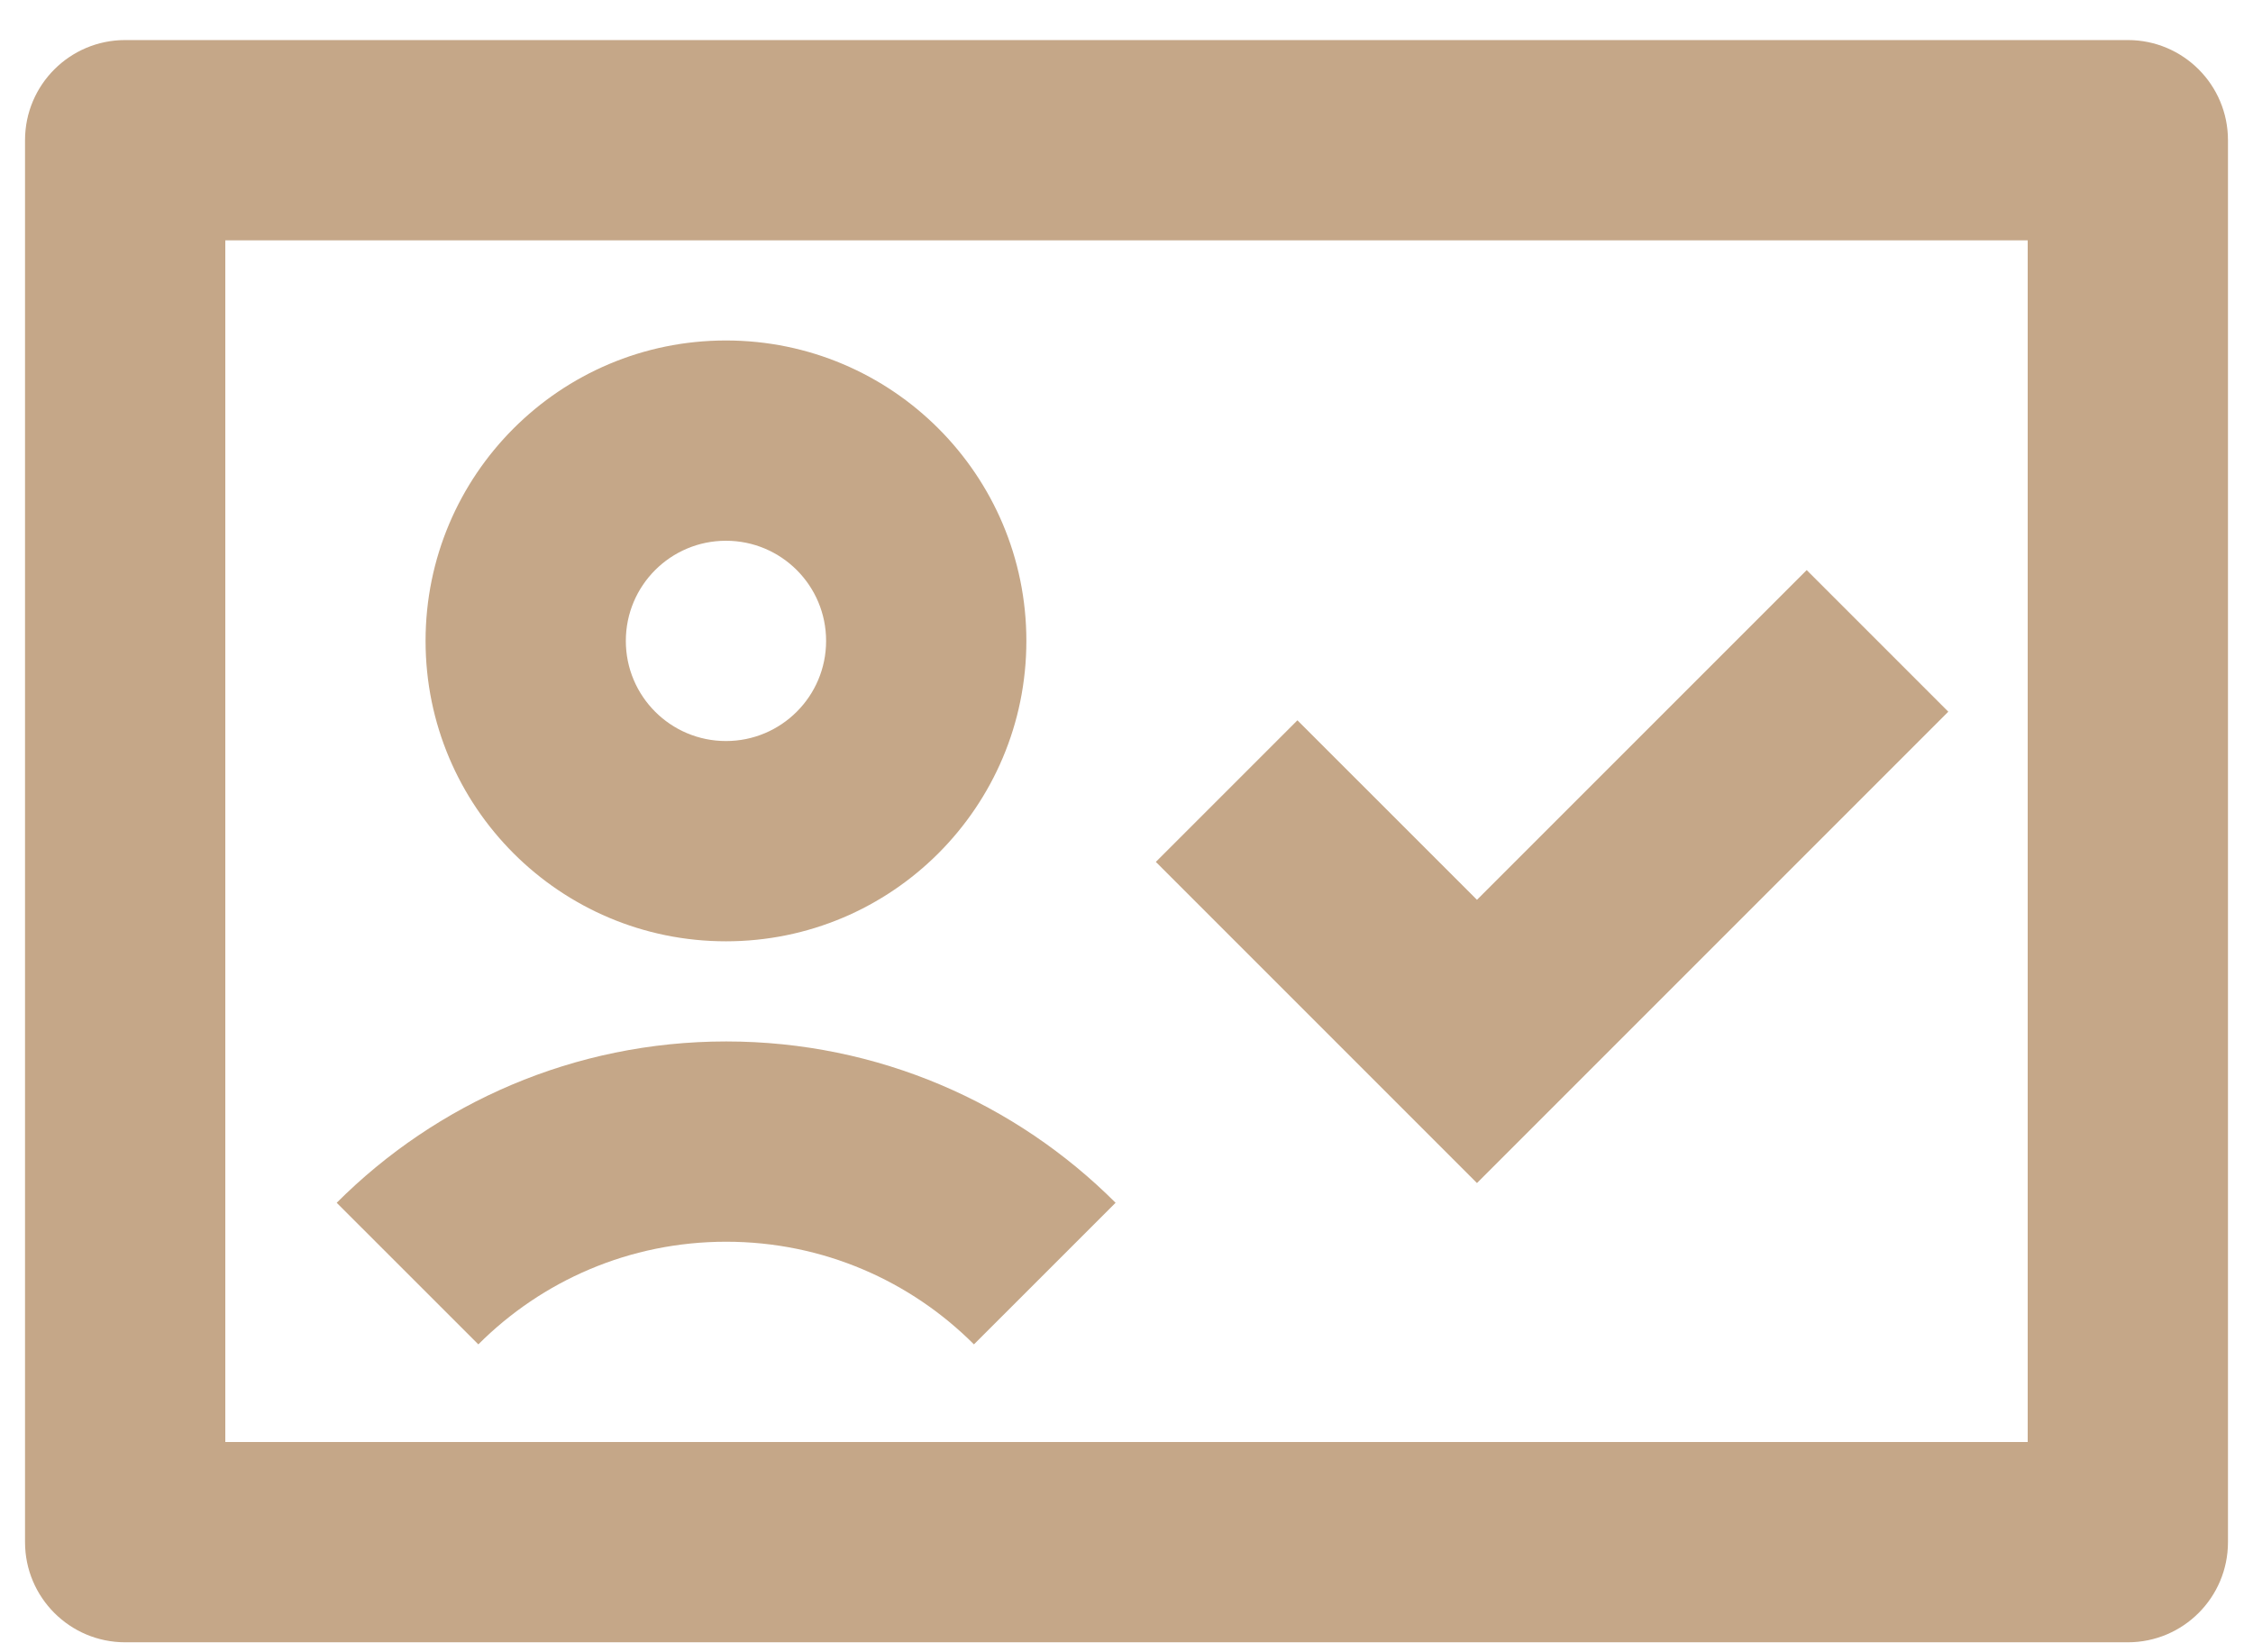 <svg width="45" height="33" viewBox="0 0 45 33" fill="none" xmlns="http://www.w3.org/2000/svg">
<path d="M4.5 28.8H40.5V4.8H4.5V28.8ZM0.5 2.8C0.5 1.695 1.395 0.8 2.5 0.8H42.5C43.605 0.8 44.5 1.695 44.5 2.8V30.8C44.5 31.904 43.605 32.8 42.5 32.8H2.5C1.395 32.8 0.5 31.904 0.5 30.8V2.8ZM16.5 12.8C16.5 11.695 15.605 10.8 14.5 10.8C13.395 10.8 12.5 11.695 12.5 12.8C12.5 13.905 13.395 14.8 14.5 14.8C15.605 14.8 16.5 13.905 16.5 12.8ZM20.5 12.8C20.5 16.114 17.814 18.8 14.5 18.8C11.186 18.8 8.5 16.114 8.5 12.8C8.5 9.486 11.186 6.8 14.5 6.8C17.814 6.8 20.5 9.486 20.5 12.8ZM14.504 24.8C12.57 24.8 10.823 25.581 9.554 26.85L6.725 24.022C8.714 22.033 11.467 20.8 14.504 20.8C17.541 20.8 20.293 22.033 22.282 24.022L19.453 26.85C18.184 25.581 16.437 24.8 14.504 24.8ZM30.914 22.214L38.914 14.214L36.086 11.386L29.5 17.971L25.914 14.386L23.086 17.214L28.086 22.214L29.5 23.628L30.914 22.214Z" fill="#C5A788"/>
</svg>
